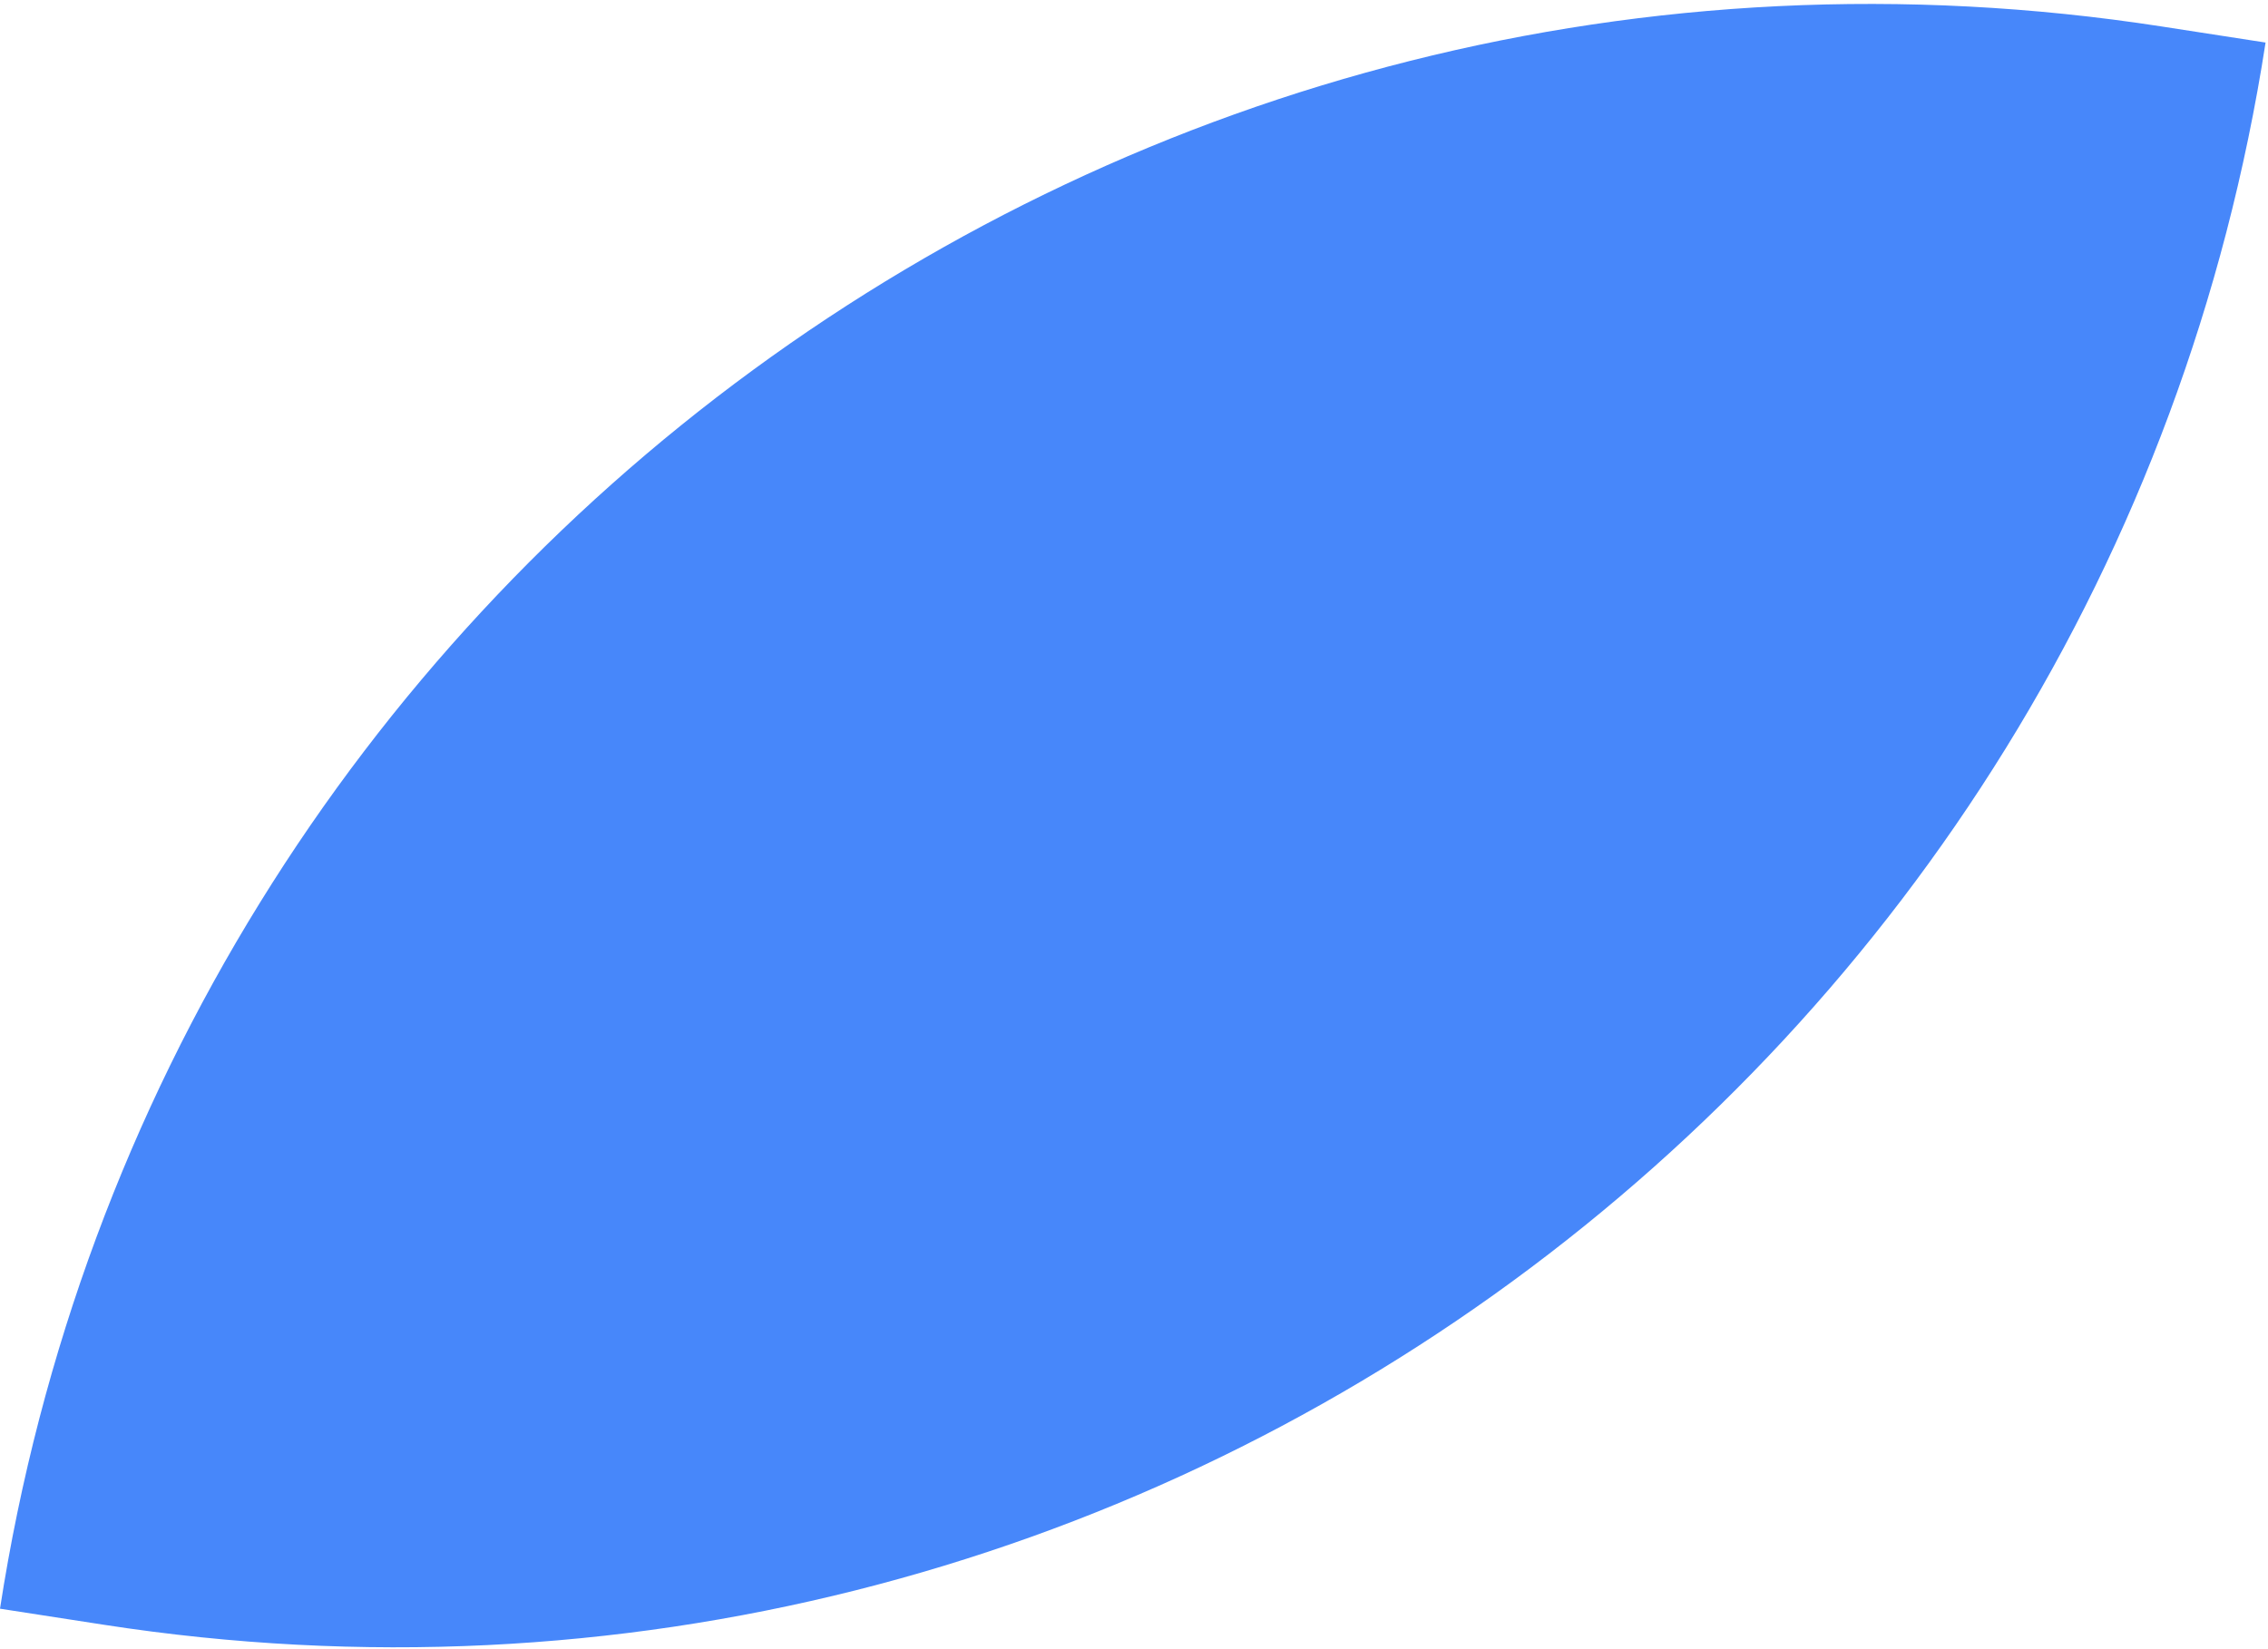 <?xml version="1.0" encoding="UTF-8"?> <svg xmlns="http://www.w3.org/2000/svg" width="319" height="232" viewBox="0 0 319 232" fill="none"> <path d="M304.03 3.723C158.609 -18.768 22.49 80.887 -0 226.307V226.307L14.628 228.57C160.048 251.06 296.167 151.406 318.658 5.985V5.985L304.03 3.723Z" fill="#4787FA"></path> </svg> 